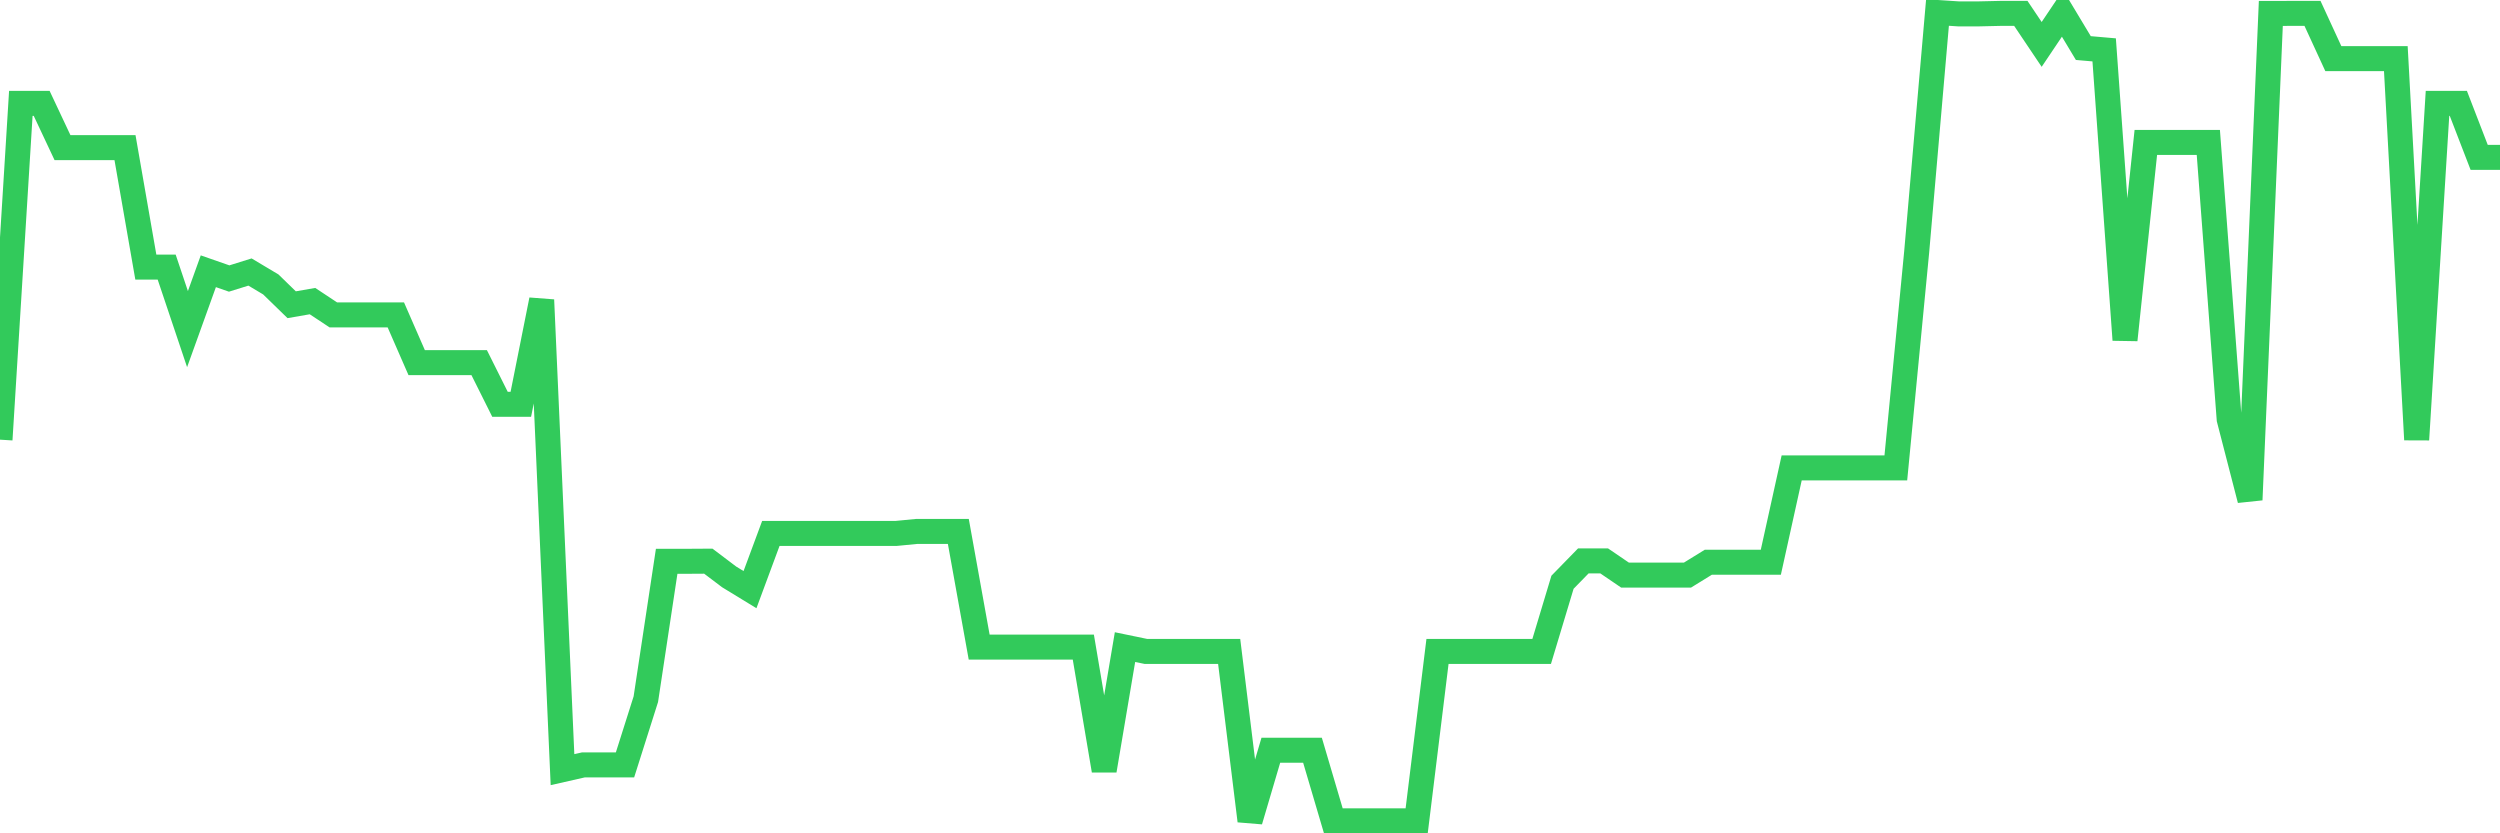 <svg
  xmlns="http://www.w3.org/2000/svg"
  xmlns:xlink="http://www.w3.org/1999/xlink"
  width="120"
  height="40"
  viewBox="0 0 120 40"
  preserveAspectRatio="none"
>
  <polyline
    points="0,21.104 1,4.961 2,4.961 3,7.087 4,7.087 5,7.087 6,7.087 7,12.82 8,12.82 9,15.798 10,13.02 11,13.369 12,13.057 13,13.654 14,14.627 15,14.453 16,15.115 17,15.115 18,15.115 19,15.115 20,17.405 21,17.405 22,17.405 23,17.405 24,19.407 25,19.407 26,14.396 27,36.943 28,36.716 29,36.716 30,36.716 31,33.561 32,26.942 33,26.942 34,26.936 35,27.692 36,28.303 37,25.606 38,25.606 39,25.606 40,25.606 41,25.606 42,25.606 43,25.606 44,25.509 45,25.509 46,25.509 47,31.061 48,31.061 49,31.061 50,31.061 51,31.061 52,31.061 53,36.98 54,31.061 55,31.268 56,31.268 57,31.268 58,31.268 59,31.268 60,39.4 61,36.012 62,36.012 63,36.012 64,39.4 65,39.4 66,39.4 67,39.4 68,39.4 69,31.268 70,31.268 71,31.268 72,31.268 73,31.268 74,31.268 75,27.948 76,26.923 77,26.923 78,27.604 79,27.604 80,27.604 81,27.604 82,26.987 83,26.987 84,26.987 85,26.987 86,22.46 87,22.46 88,22.46 89,22.46 90,22.46 91,22.46 92,12.097 93,0.6 94,0.666 95,0.666 96,0.643 97,0.643 98,2.132 99,0.643 100,2.307 101,2.394 102,16.315 103,6.836 104,6.836 105,6.836 106,6.836 107,20.121 108,23.992 109,0.644 110,0.643 111,0.643 112,2.814 113,2.814 114,2.813 115,2.813 116,21.104 117,4.961 118,4.961 119,7.553 120,7.553"
    fill="none"
    stroke="#32ca5b"
    stroke-width="1.2"
  >
  </polyline>
</svg>